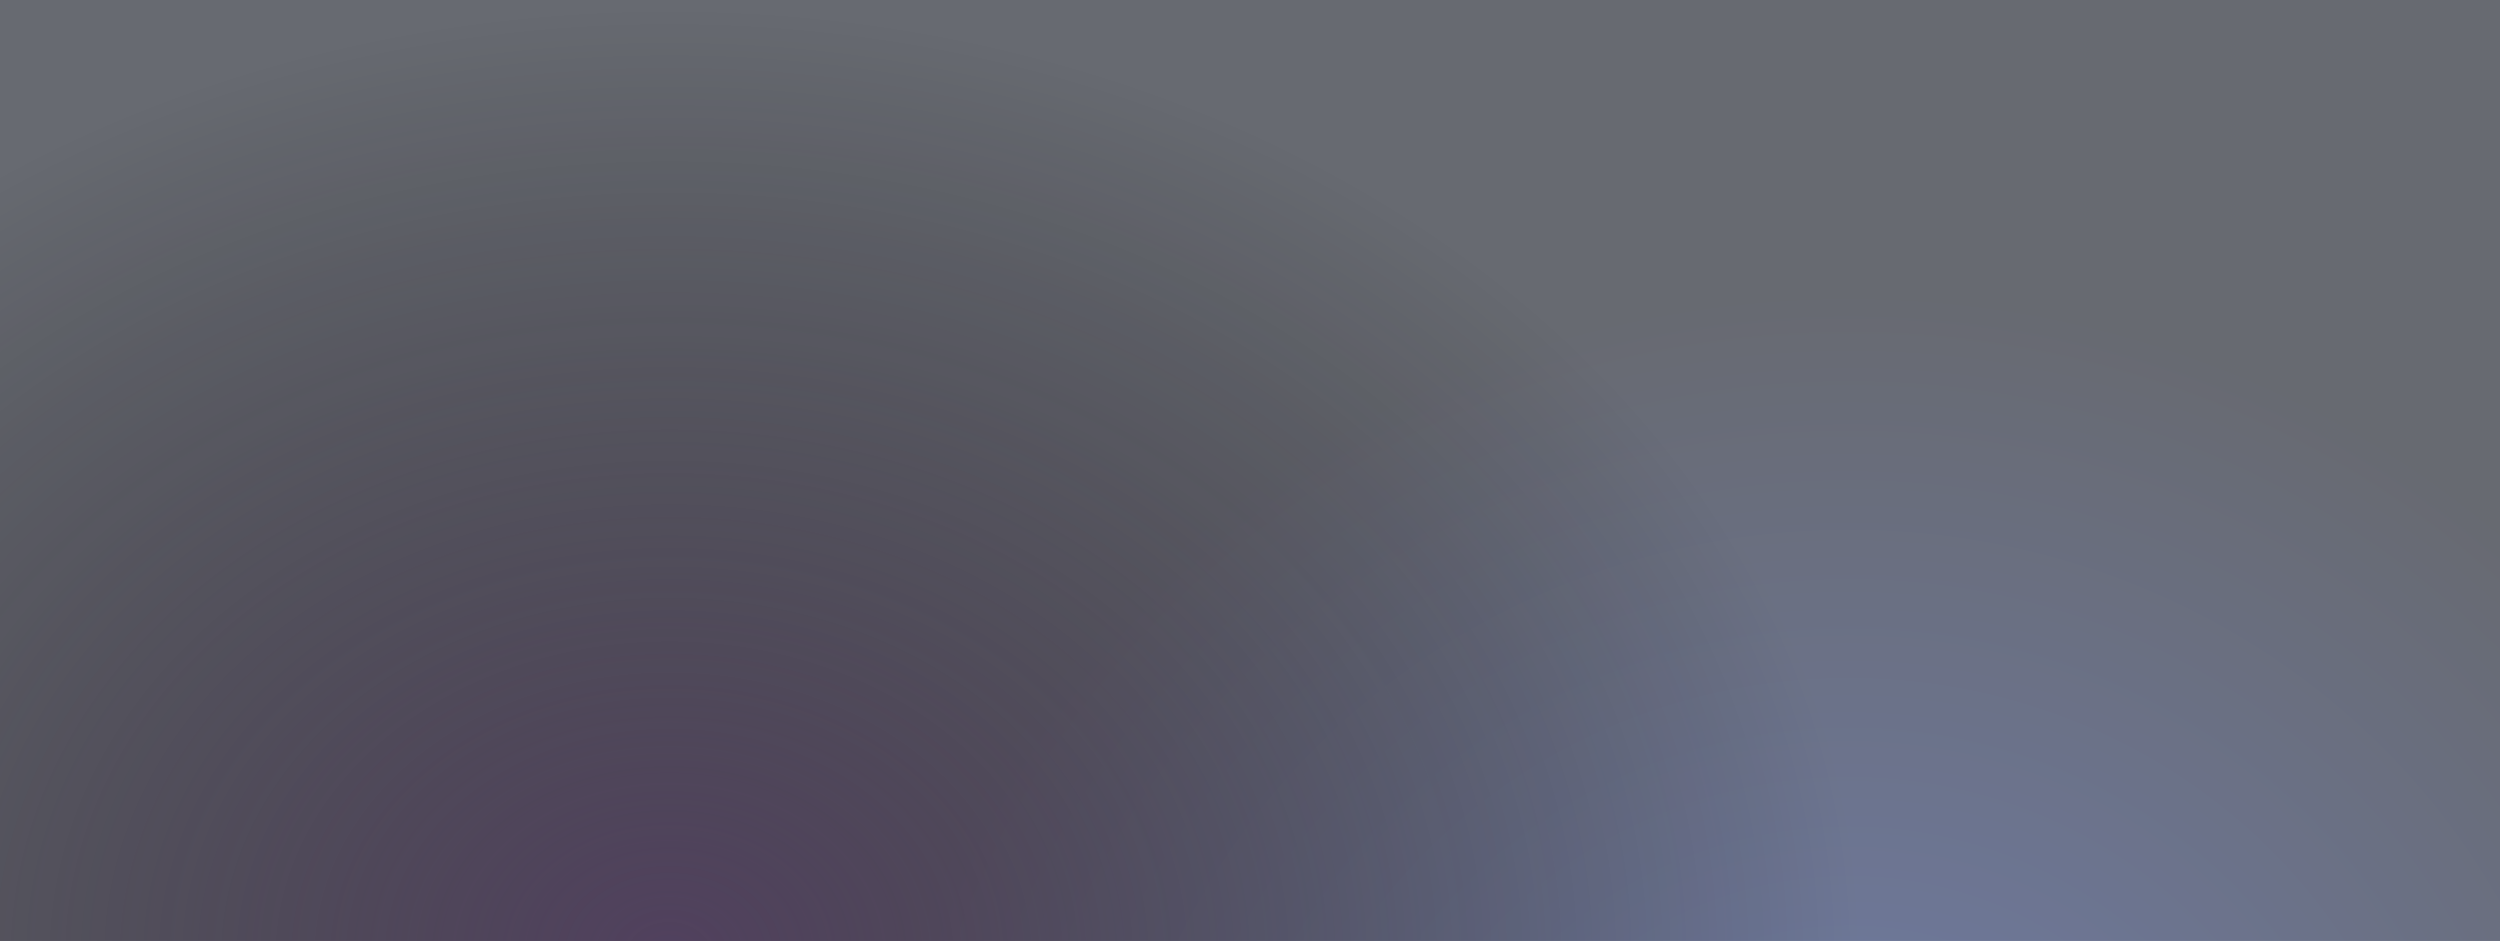 <svg width="1440" height="543" xmlns:xlink="http://www.w3.org/1999/xlink" xmlns="http://www.w3.org/2000/svg"><defs><radialGradient gradientUnits="objectBoundingBox" cx="26.103%" cy="-31.821%" fx="26.103%" fy="-31.821%" r="101.48%" gradientTransform="matrix(0 1 -.39 0 .137 -.58)" id="a"><stop offset="0%" stop-color="#11266E"/><stop offset="100%" stop-color="#020612"/></radialGradient><radialGradient gradientUnits="objectBoundingBox" cx="73.111%" cy="-1.887%" fx="73.111%" fy="-1.887%" r="101.887%" gradientTransform="matrix(0 1 -.465 0 .722 -.75)" id="c"><stop offset="0%" stop-color="#422551"/><stop offset="100%" stop-opacity="0"/></radialGradient><path d="M0 0h1440v542H0V0z" transform="rotate(-180 720 271)" id="b"/></defs><g fill-opacity=".6" fill-rule="evenodd"><use fill="url(#a)" xlink:href="#b"/><use fill="url(#c)" xlink:href="#b"/></g></svg>